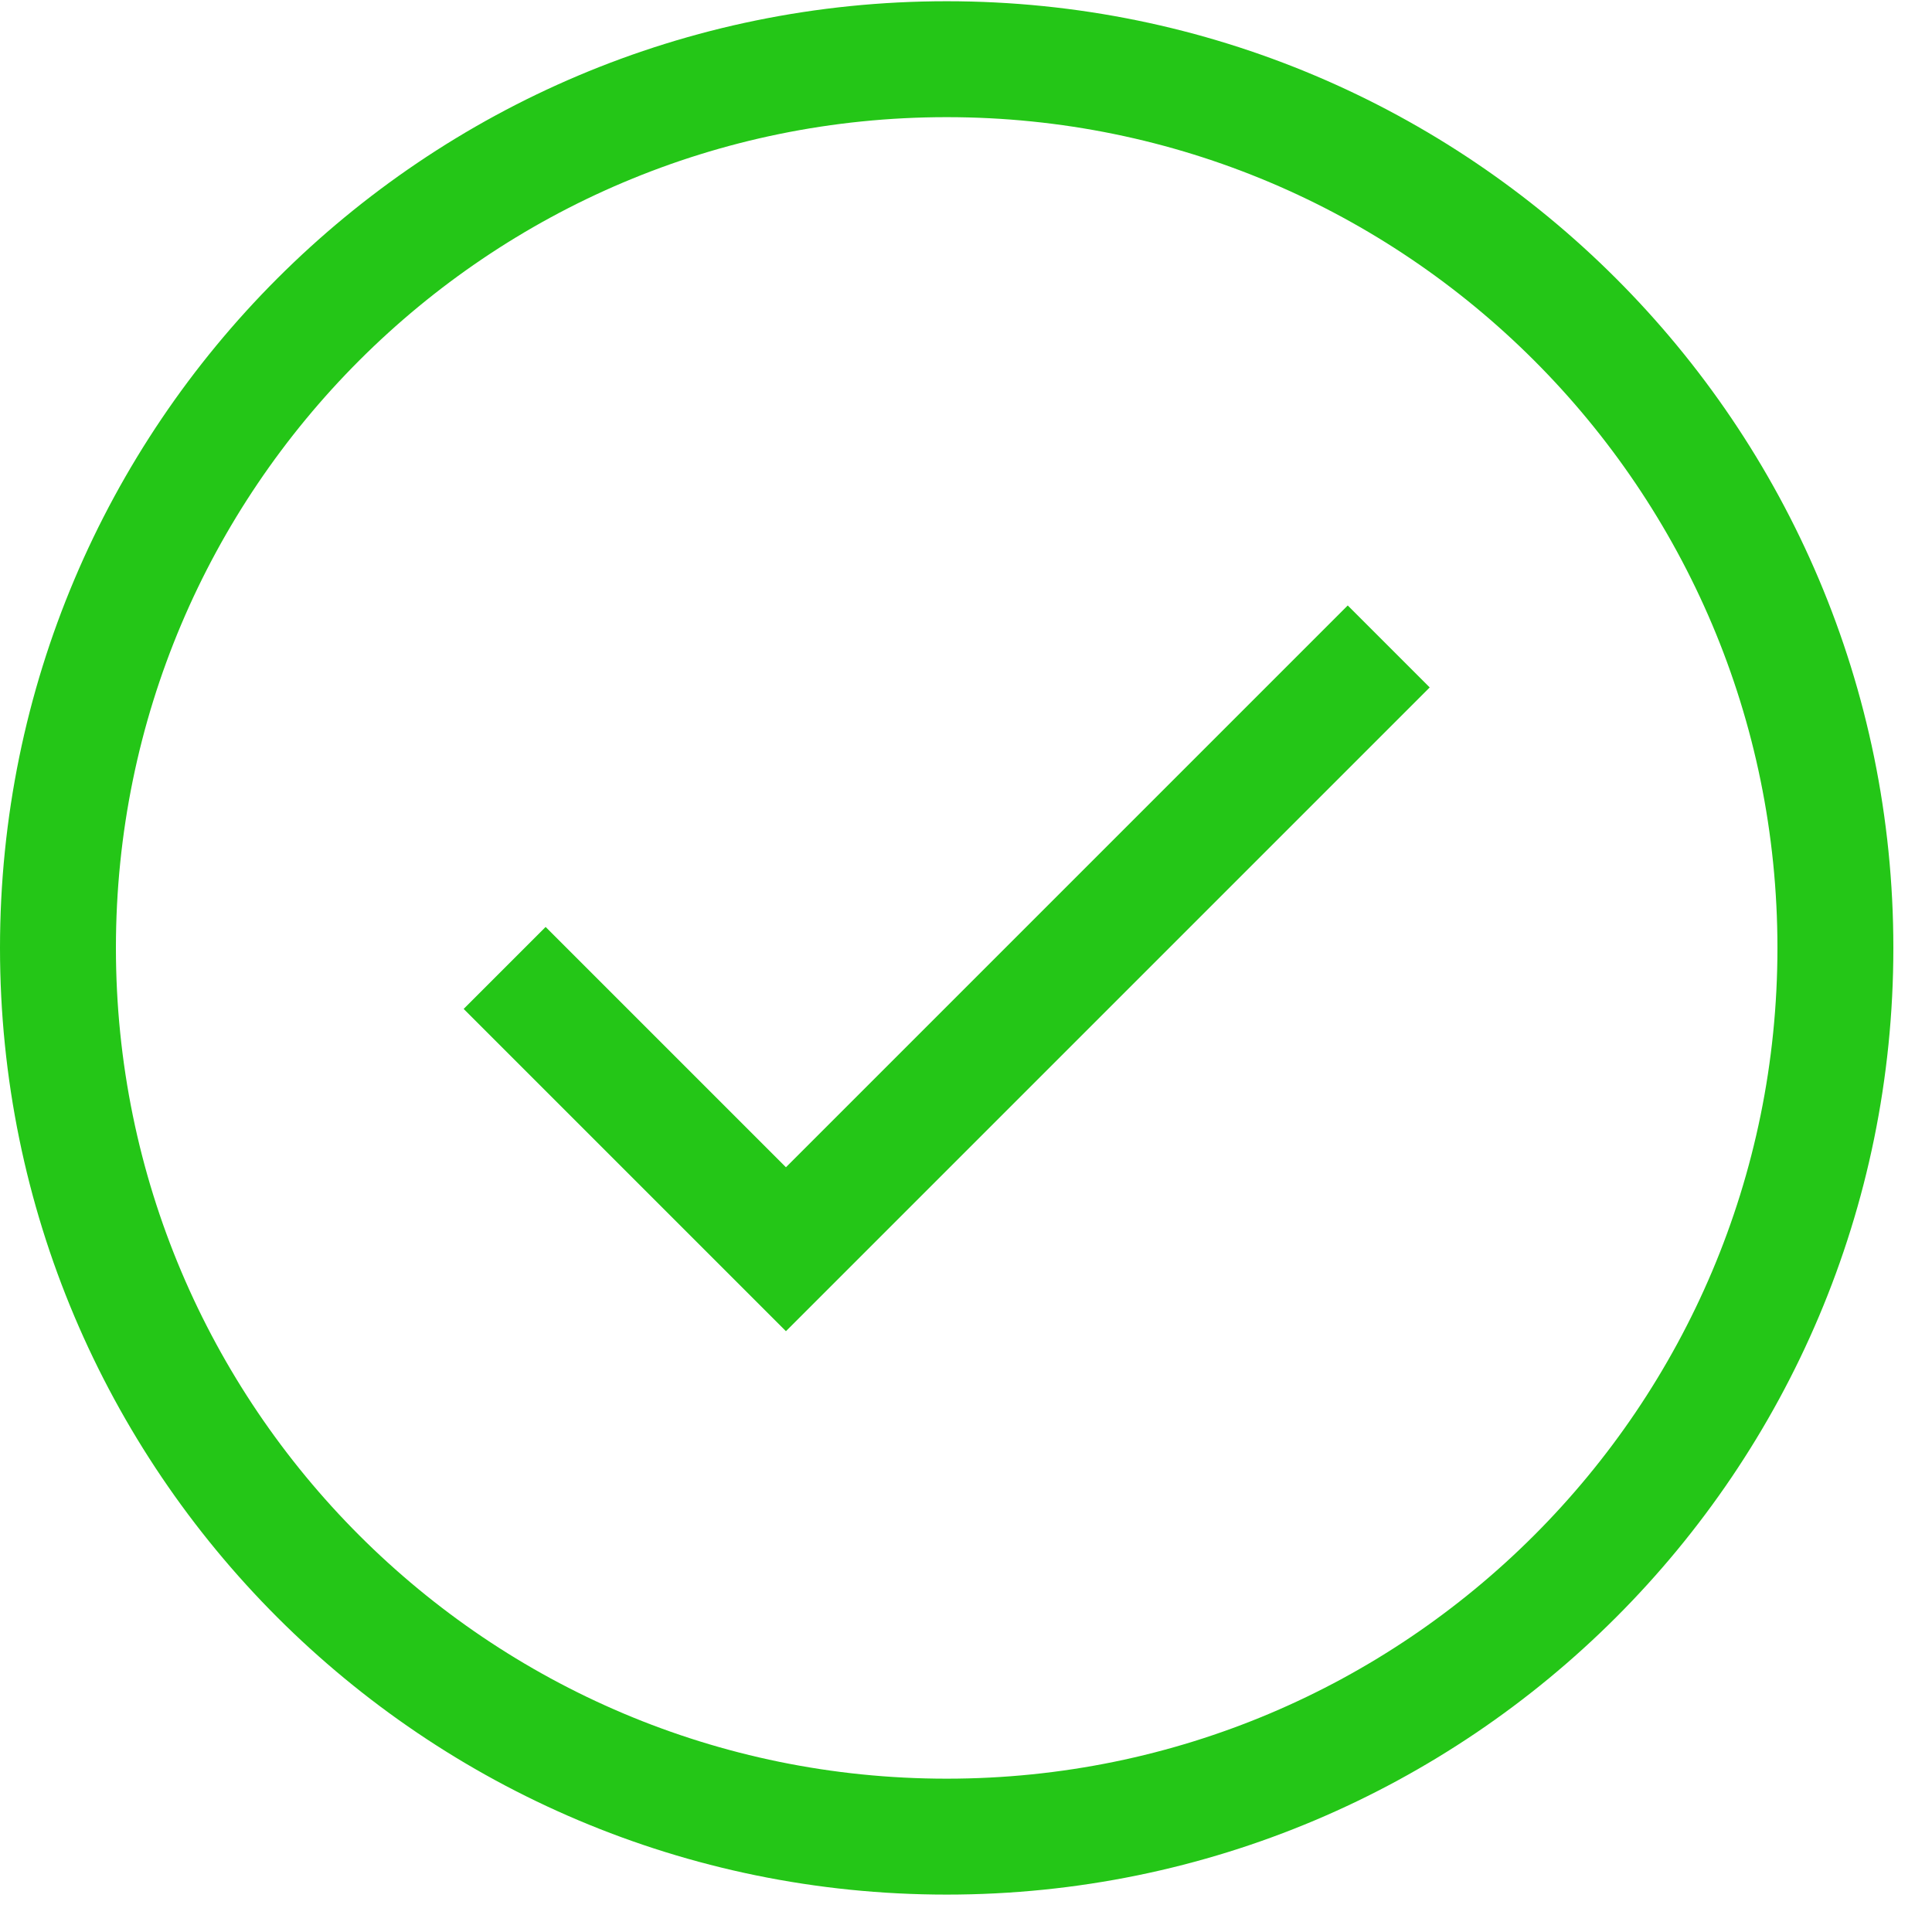 <svg width="25" height="25" viewBox="0 0 25 25" fill="none" xmlns="http://www.w3.org/2000/svg">
<g clip-path="url(#clip0_2501_12961)">
<path d="M6.53 12.525L10.17 16.165L17.97 8.365" stroke="#24C617" stroke-width="1.5" stroke-miterlimit="10"/>
<path d="M12.25 23.766C18.601 23.766 23.75 18.617 23.75 12.266C23.75 5.914 18.601 0.766 12.25 0.766C5.899 0.766 0.75 5.914 0.75 12.266C0.75 18.617 5.899 23.766 12.25 23.766Z" stroke="#24C617" stroke-width="1.5" stroke-miterlimit="10"/>
</g>
<defs>
<clipPath id="clip0_2501_12961">
<rect width="24.5" height="24.5" fill="white" transform="translate(0 0.016)"/>
</clipPath>
</defs>
</svg>
